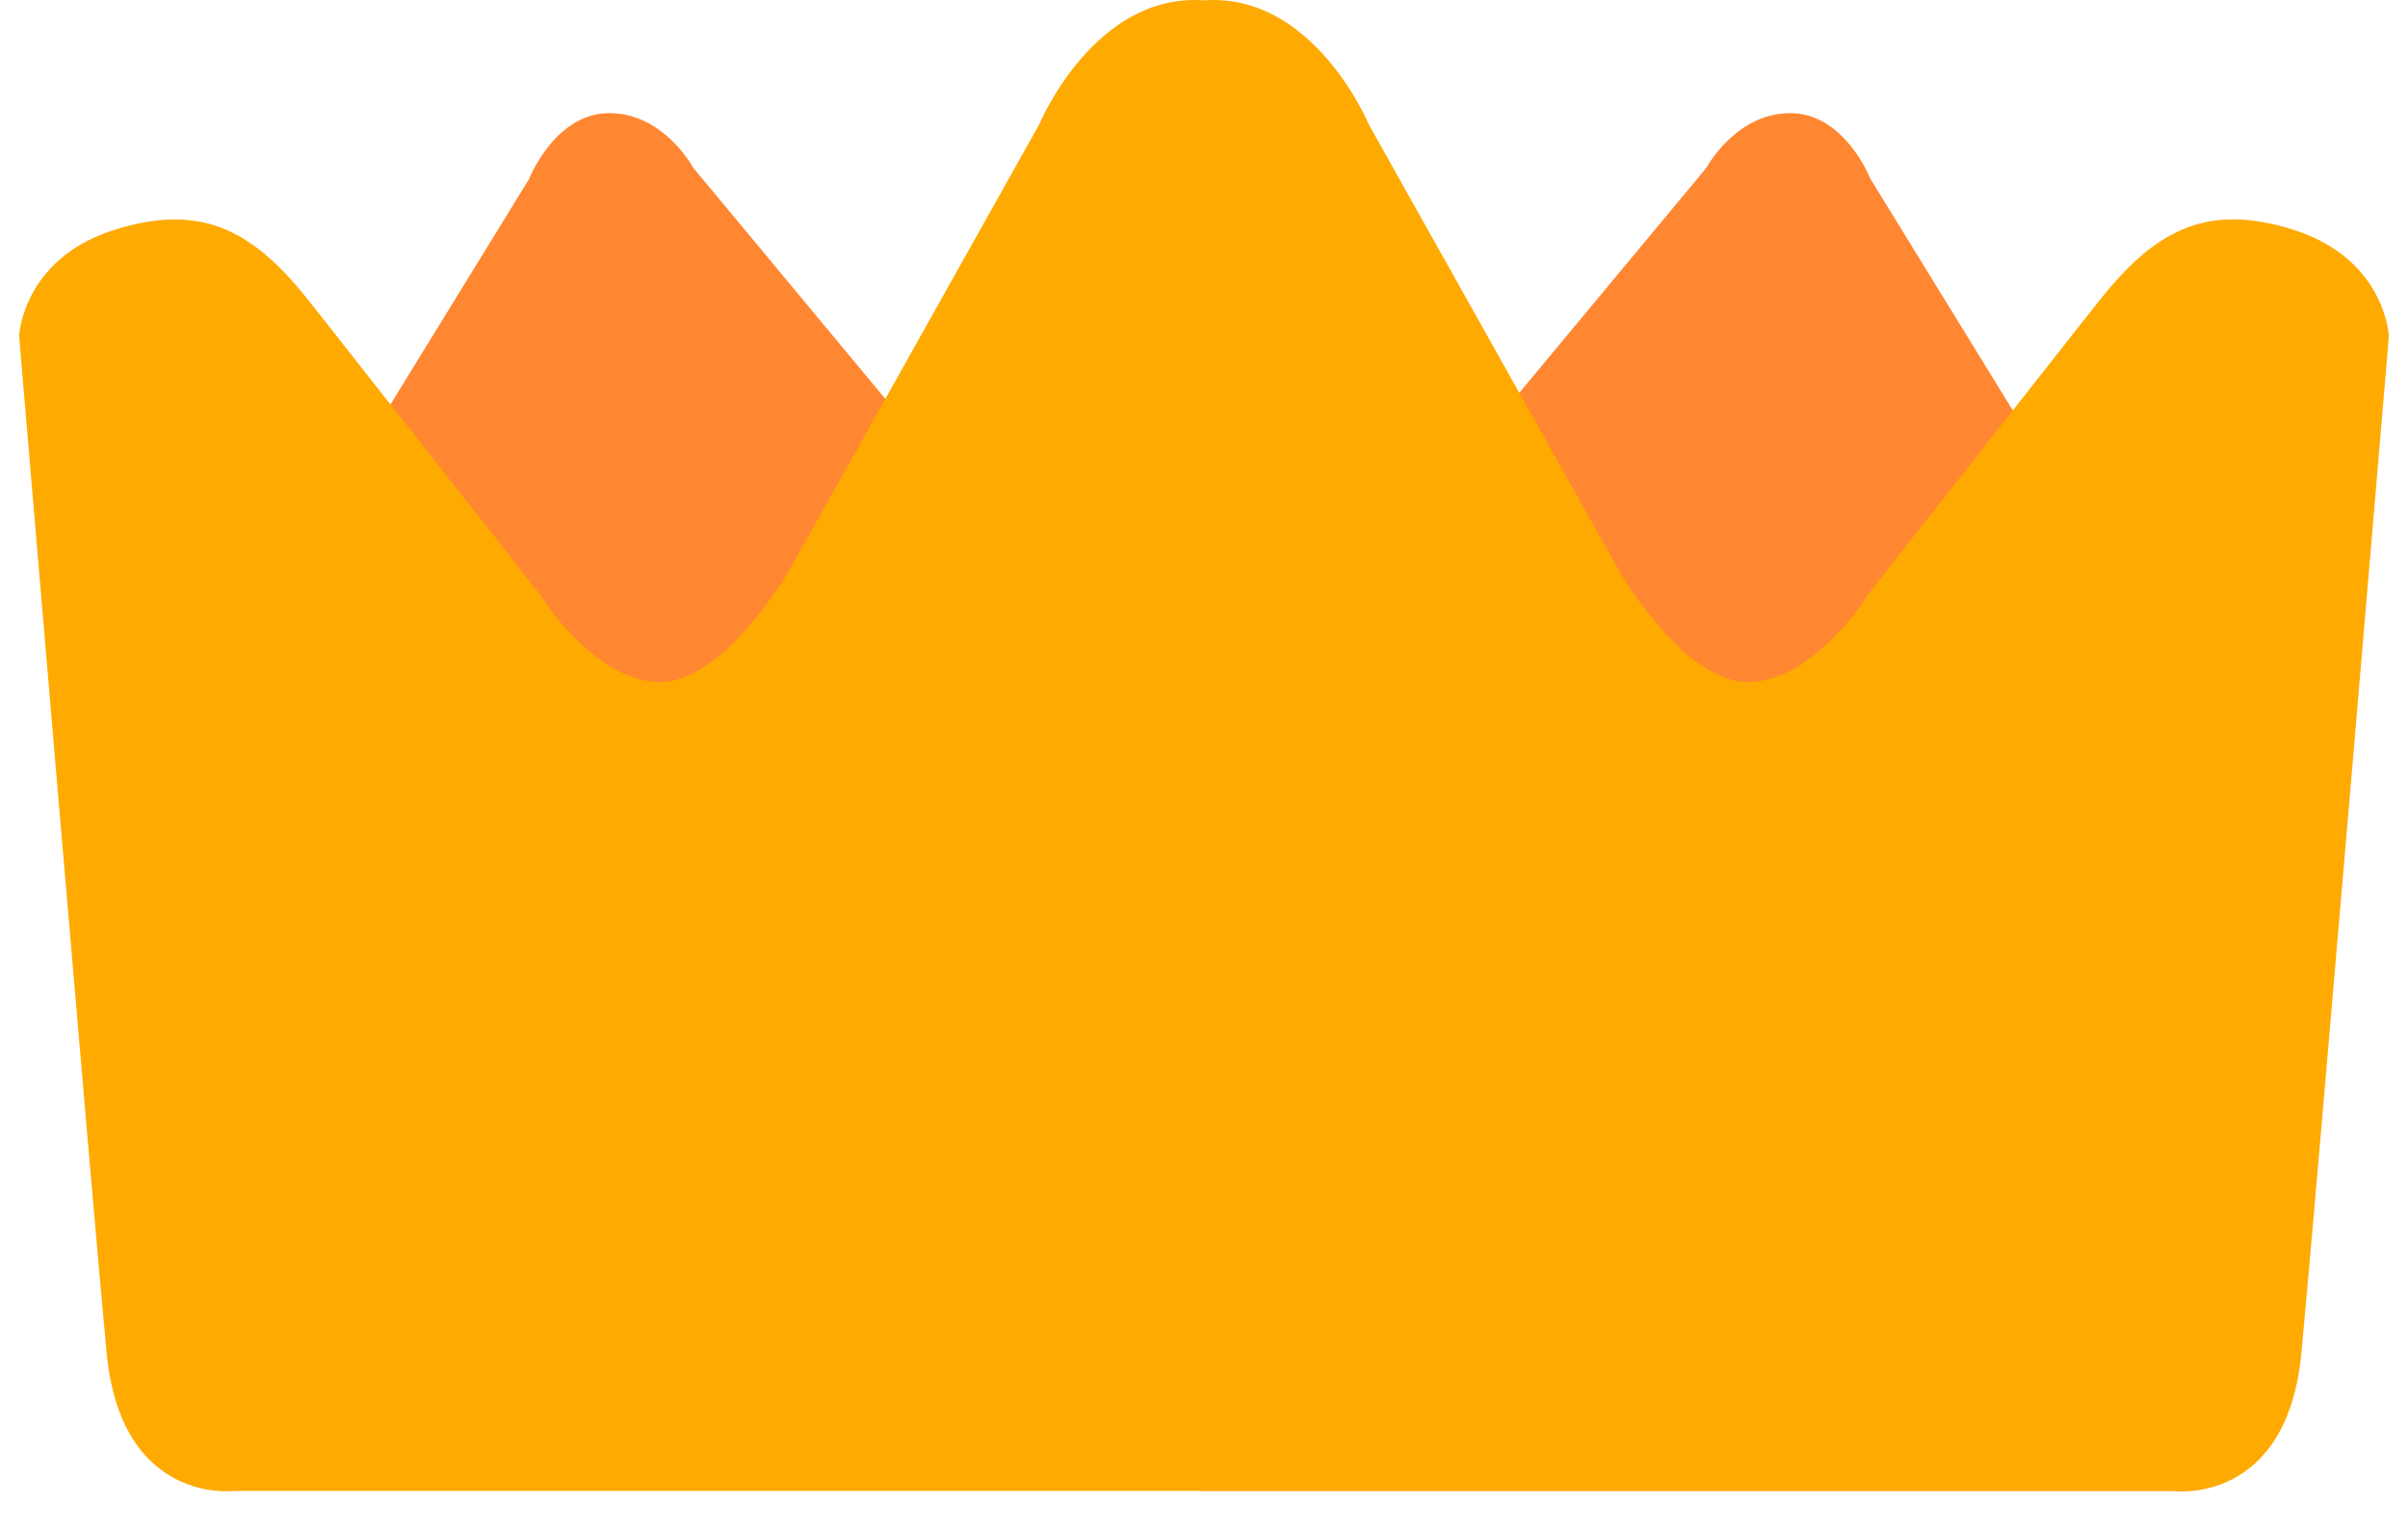 <?xml version="1.0" encoding="UTF-8"?> <svg xmlns="http://www.w3.org/2000/svg" width="63" height="40" viewBox="0 0 63 40" fill="none"><path d="M9.27 12.115L13.845 4.677C13.845 4.677 14.515 2.959 15.943 2.959C17.371 2.959 18.136 4.387 18.136 4.387L24.714 12.298L21.946 19.736L13.081 20.5L8.601 14.017L9.27 12.109V12.115Z" fill="#FF8732"></path><path d="M53.51 12.115L48.935 4.677C48.935 4.677 48.265 2.959 46.837 2.959C45.409 2.959 44.645 4.387 44.645 4.387L38.066 12.298L40.834 19.736L49.7 20.5L54.18 14.017L53.51 12.109V12.115Z" fill="#FF8732"></path><path d="M31.423 39.002H56.876C56.876 39.002 59.833 39.381 60.212 35.381C60.592 31.381 62.5 8.784 62.5 8.784C62.5 8.784 62.405 6.781 60.023 6.017C57.641 5.252 56.307 6.112 54.873 7.925C53.439 9.738 48.87 15.552 48.87 15.552C48.87 15.552 47.536 17.745 45.818 17.84C44.099 17.934 42.386 14.977 42.386 14.977L35.808 3.249C35.808 3.249 34.38 -0.182 31.518 0.008H31.482C28.62 -0.182 27.192 3.249 27.192 3.249L20.614 14.977C20.614 14.977 18.895 17.934 17.182 17.84C15.47 17.745 14.13 15.552 14.13 15.552C14.13 15.552 9.555 9.738 8.127 7.925C6.699 6.112 5.359 5.258 2.977 6.017C0.595 6.775 0.5 8.778 0.5 8.778C0.5 8.778 2.408 31.375 2.788 35.375C3.167 39.375 6.124 38.996 6.124 38.996H31.577H31.417L31.423 39.002Z" fill="#FFAA00"></path></svg> 